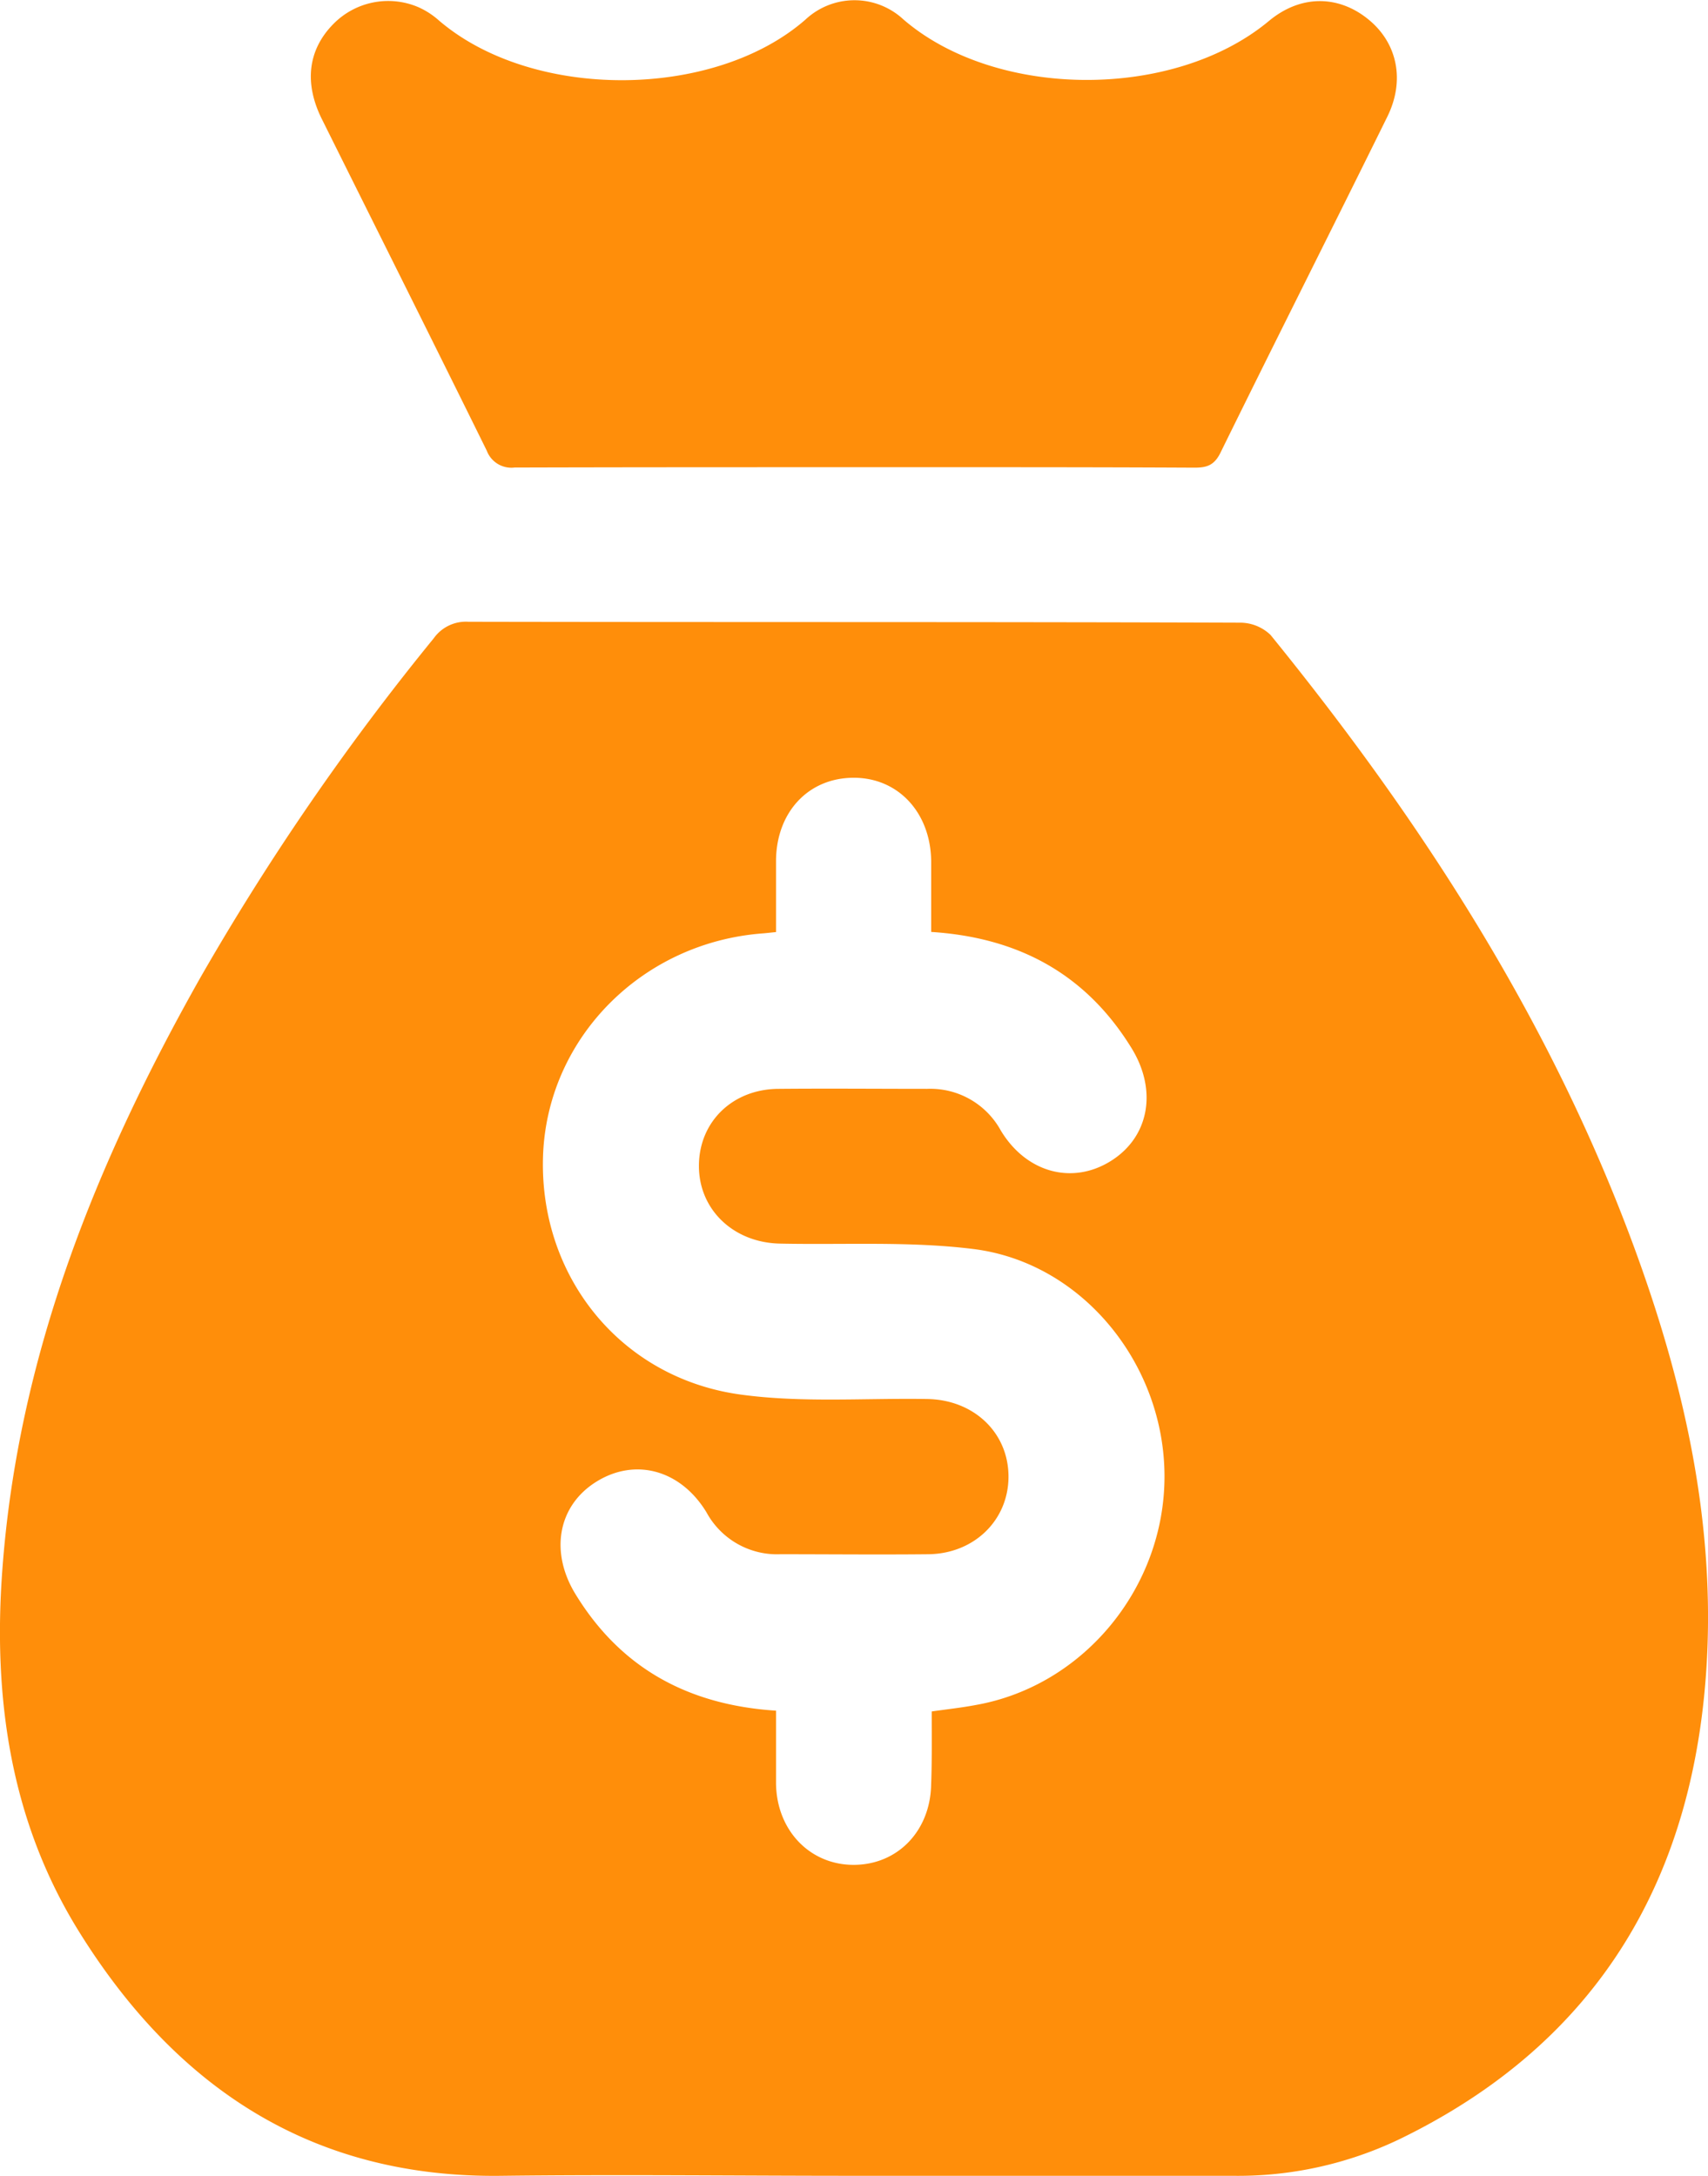 <svg fill='#ff8e0a' xmlns="http://www.w3.org/2000/svg" id="Layer_1" data-name="Layer 1" viewBox="0 0 264.07 336.36"><path d="M-629.68,708c-18.12,0-36.25-.22-54.37,0-29.41.43-50.48-13.63-65.47-37.75-10.6-17.06-13.31-36.11-11.85-55.89,2.43-33.12,14.5-63,30.63-91.57a389.26,389.26,0,0,1,36.08-52.44,6.1,6.1,0,0,1,5.35-2.54c39.75.08,79.5,0,119.25.14a6.8,6.8,0,0,1,4.77,1.9c23.28,28.66,43.17,59.38,56.06,94.23,7.6,20.56,12.52,41.74,11.42,63.76-1.69,33.71-16.52,59.46-47.59,74.52A57.82,57.82,0,0,1-571.17,708C-590.67,708-610.17,708-629.68,708Zm12-71.77c2.63-.37,4.74-.6,6.83-1,16.69-2.95,29.23-18.21,29.16-35.47s-12.72-32.89-29.52-35c-9.86-1.23-19.95-.63-29.93-.84-7.25-.15-12.6-5.32-12.53-12.13S-648.36,540-641.28,540c7.63-.07,15.25,0,22.88,0A12.42,12.42,0,0,1-607,546.44c3.94,6.53,11.05,8.43,17,4.72s7.23-10.91,3.24-17.41c-7-11.41-17.4-17.13-31-18,0-3.72,0-7.32,0-10.91-.08-7.58-5.16-13-12.12-12.92s-11.8,5.38-11.87,12.76c0,3.71,0,7.42,0,11.09-1,.1-1.49.16-2,.2-18.54,1.37-33.09,15.88-34,33.86-.89,18.77,11.73,34.87,30.58,37.43,9.46,1.29,19.2.52,28.81.68,7.27.12,12.61,5.29,12.55,12.11-.06,6.67-5.34,11.8-12.39,11.88-7.63.08-15.25,0-22.88,0a12.41,12.41,0,0,1-11.43-6.49c-4-6.56-11-8.45-17-4.73s-7.23,10.9-3.24,17.4c7,11.43,17.41,17.12,31,18,0,3.84,0,7.56,0,11.28.1,7.26,5.29,12.61,12.1,12.55s11.75-5.34,11.88-12.4C-617.63,643.85-617.68,640.12-617.68,636.24Z" transform="translate(761.73 -371.71)"></path><path d="M-629.67,443.92c-17.5,0-35,0-52.51.05a4.06,4.06,0,0,1-4.29-2.6c-8.45-17.13-17-34.19-25.52-51.3-2.76-5.58-2.08-10.65,1.71-14.56a11.88,11.88,0,0,1,13.12-2.74,12.07,12.07,0,0,1,3.17,2c14.51,12.56,42.67,12.35,56.81-.05a11.11,11.11,0,0,1,15.13,0c14.34,12.35,41.8,12.5,56.53.21,5-4.14,10.88-3.94,15.45-.14,4.36,3.61,5.6,9.33,2.84,14.94-8.56,17.36-17.29,34.63-25.83,52-1,2-2.22,2.27-4.11,2.26C-594.67,443.9-612.17,443.92-629.67,443.92Z" transform="translate(761.73 -371.71)"></path></svg>